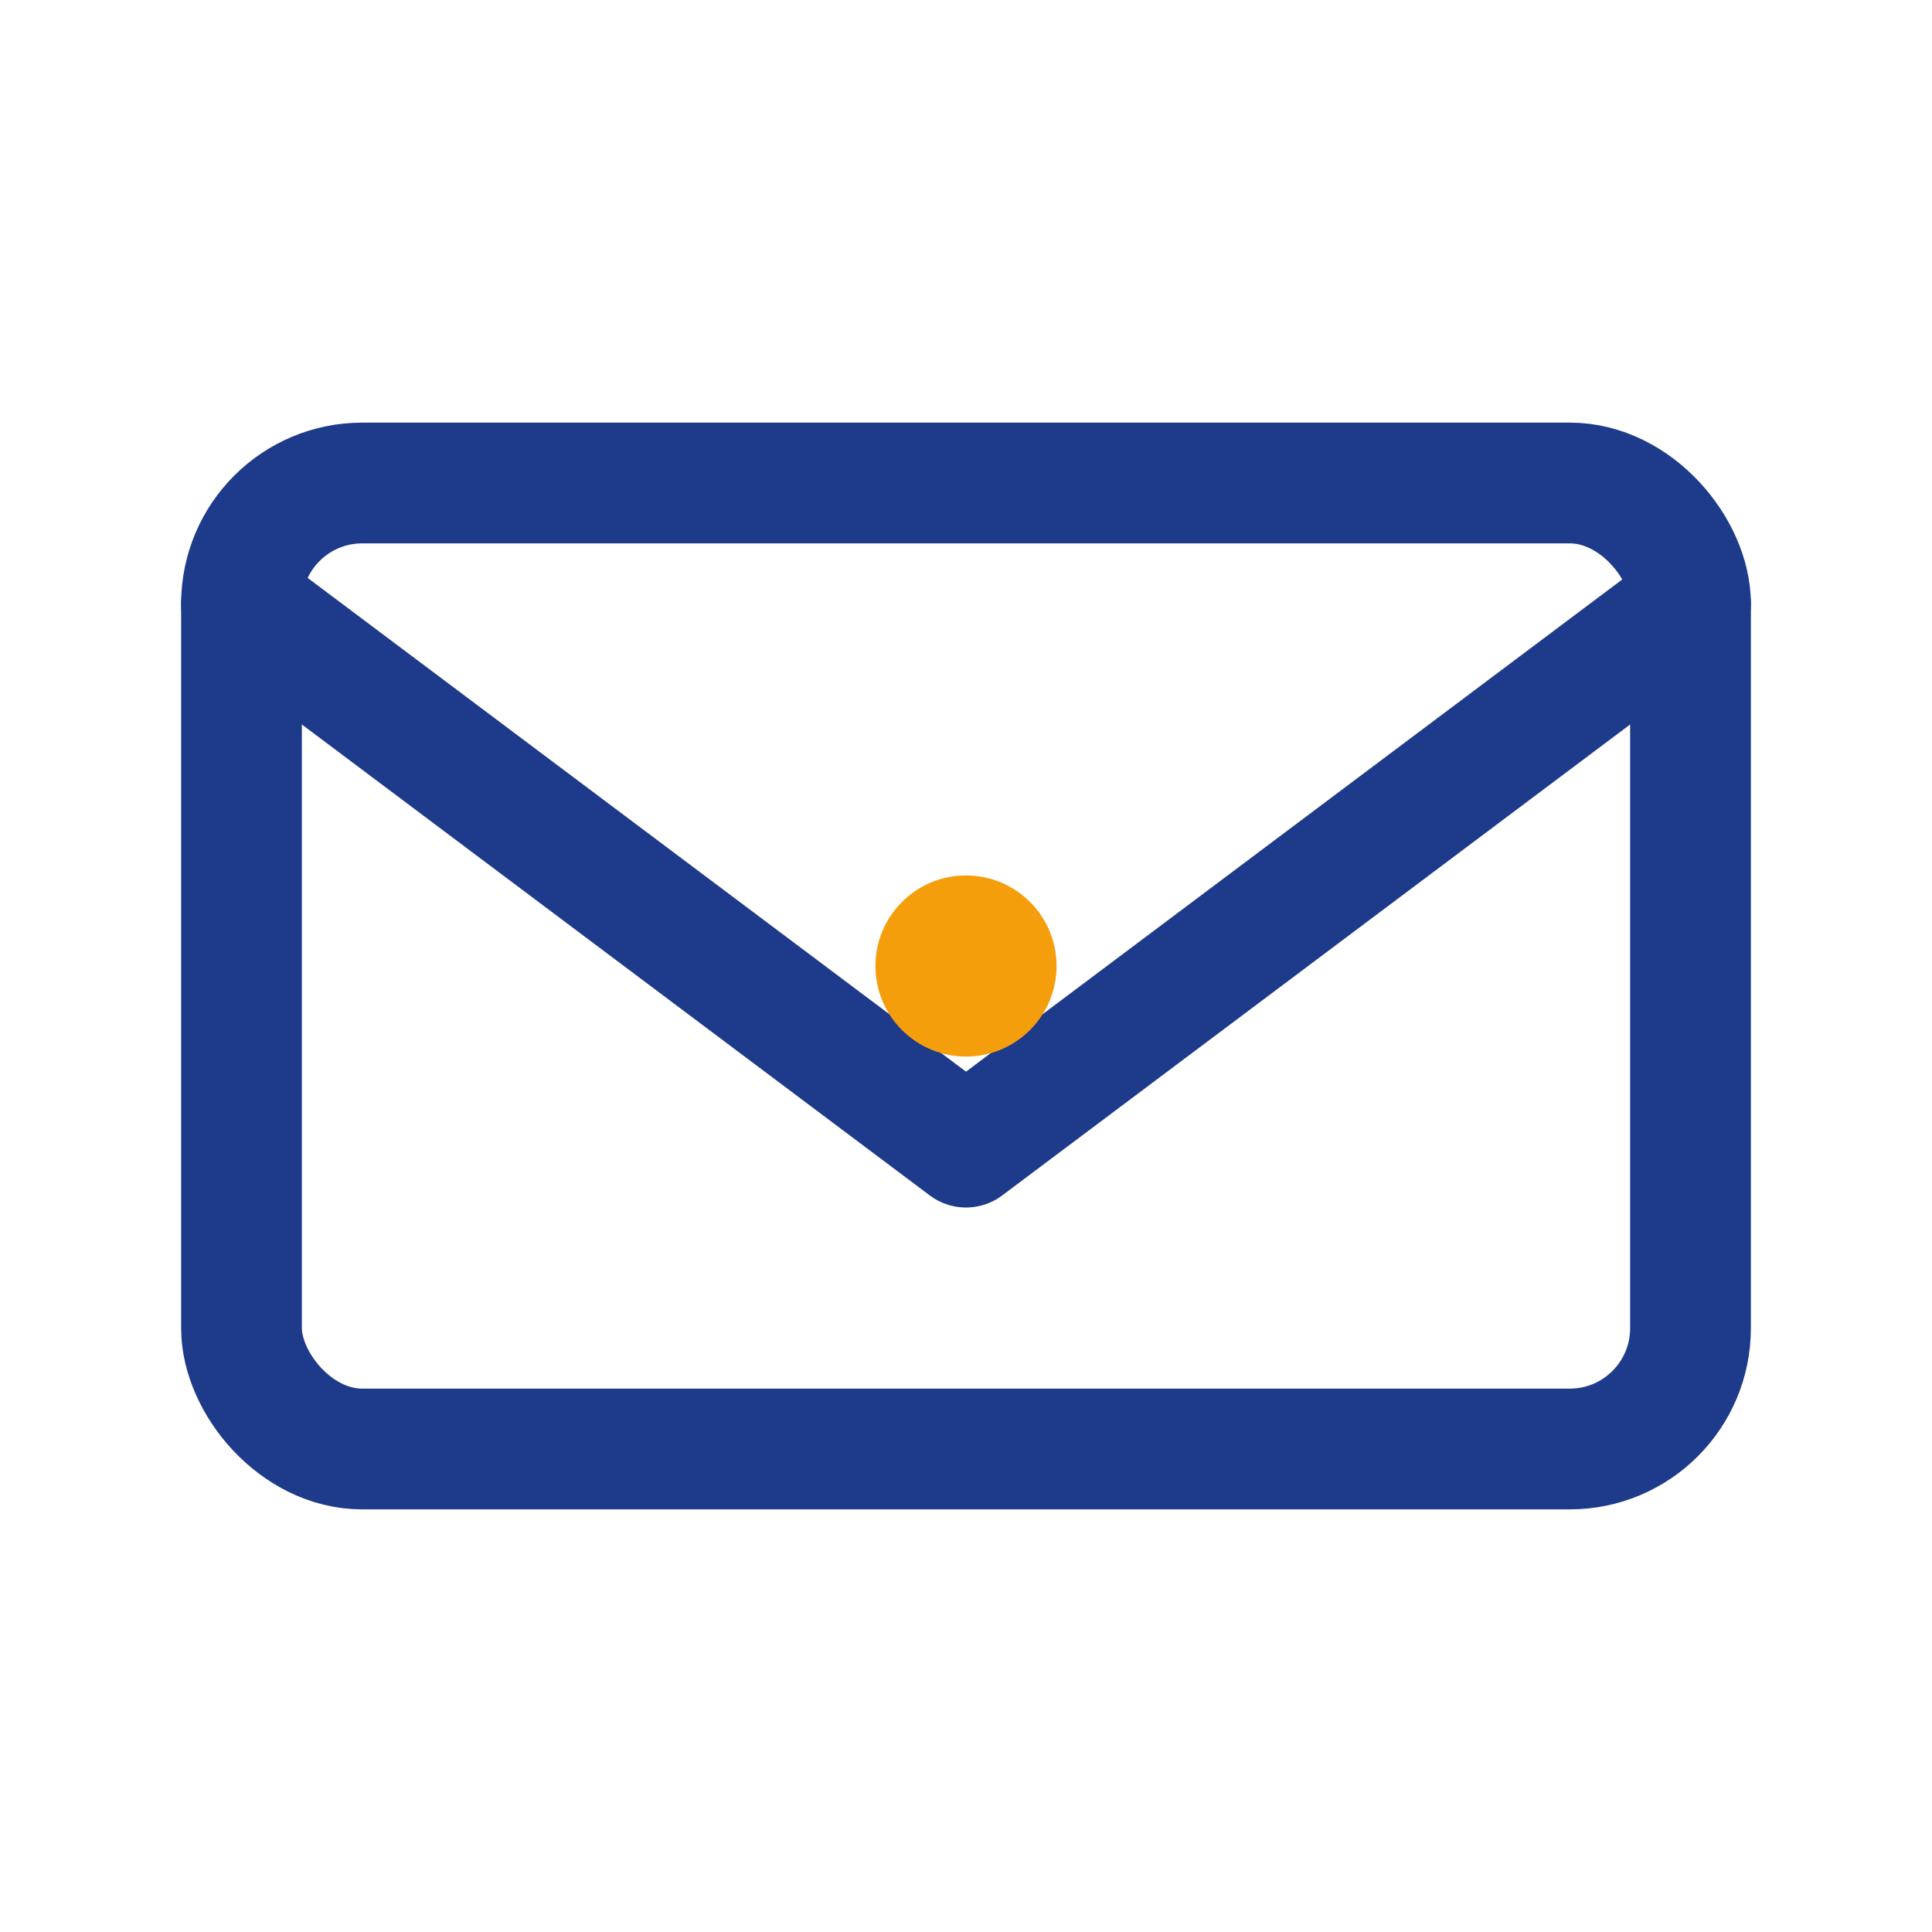 <?xml version="1.0" encoding="UTF-8"?>
<svg xmlns="http://www.w3.org/2000/svg" width="32" height="32" viewBox="0 0 32 32" fill="none" stroke="#1E3A8A" stroke-width="2" stroke-linecap="round" stroke-linejoin="round"><rect x="4" y="8" width="24" height="16" rx="2"/><path d="M4 10l12 9 12-9"/><circle cx="16" cy="16" r="1.5" fill="#F59E0B" stroke="none"/></svg>